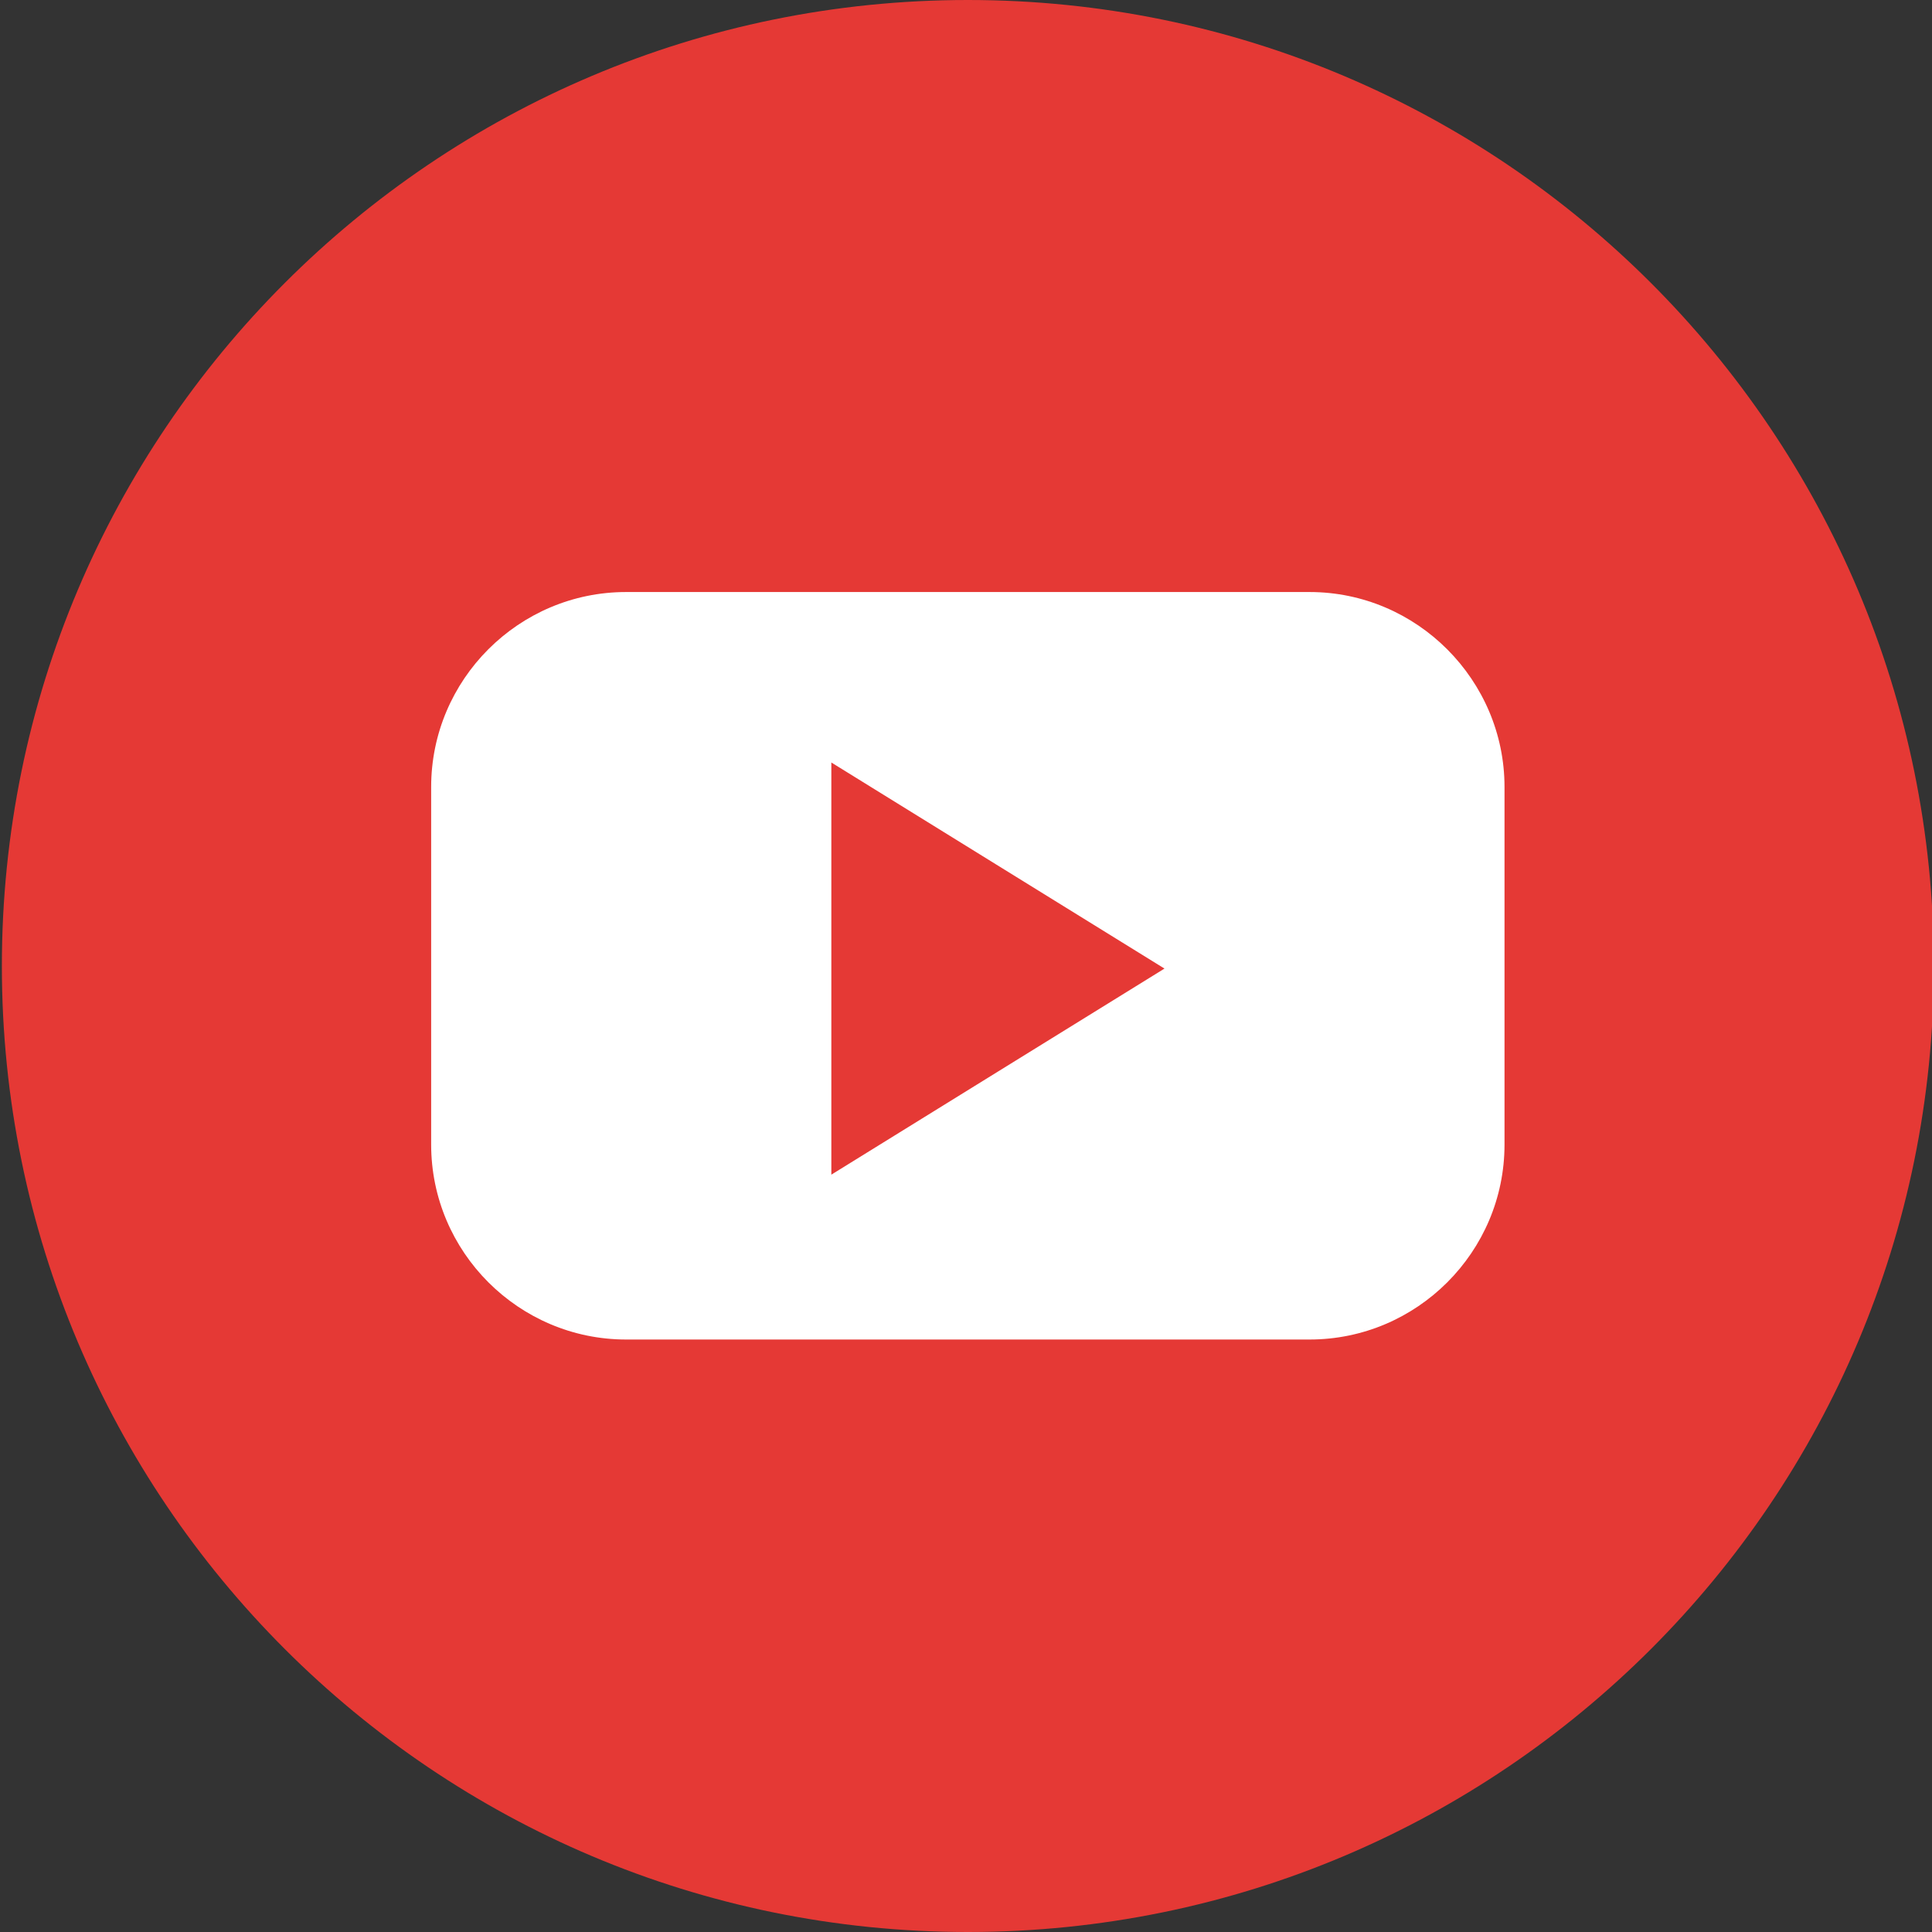 <?xml version="1.0" encoding="UTF-8"?> <svg xmlns="http://www.w3.org/2000/svg" width="30" height="30" viewBox="0 0 30 30" fill="none"><rect x="0" y="0" width="30" height="30" fill="#333333" stroke="none"/><g clip-path="url(#clip0_532_340)"><path d="M15.029 30C23.314 30 30.029 23.284 30.029 15C30.029 6.716 23.314 0 15.029 0C6.745 0 0.029 6.716 0.029 15C0.029 23.284 6.745 30 15.029 30Z" fill="#E53935"></path><path d="M20.335 9.193H9.722C8.055 9.193 6.695 10.553 6.695 12.22V17.773C6.695 19.44 8.055 20.8 9.722 20.8H20.335C22.002 20.8 23.362 19.44 23.362 17.773V12.22C23.362 10.56 22.002 9.193 20.335 9.193ZM15.495 16.64L12.909 18.24V15.04V11.84L15.495 13.44L18.082 15.04L15.495 16.64Z" fill="white"></path></g><defs><clipPath id="clip0_532_340"><rect width="30" height="30" fill="white"></rect></clipPath></defs></svg> 